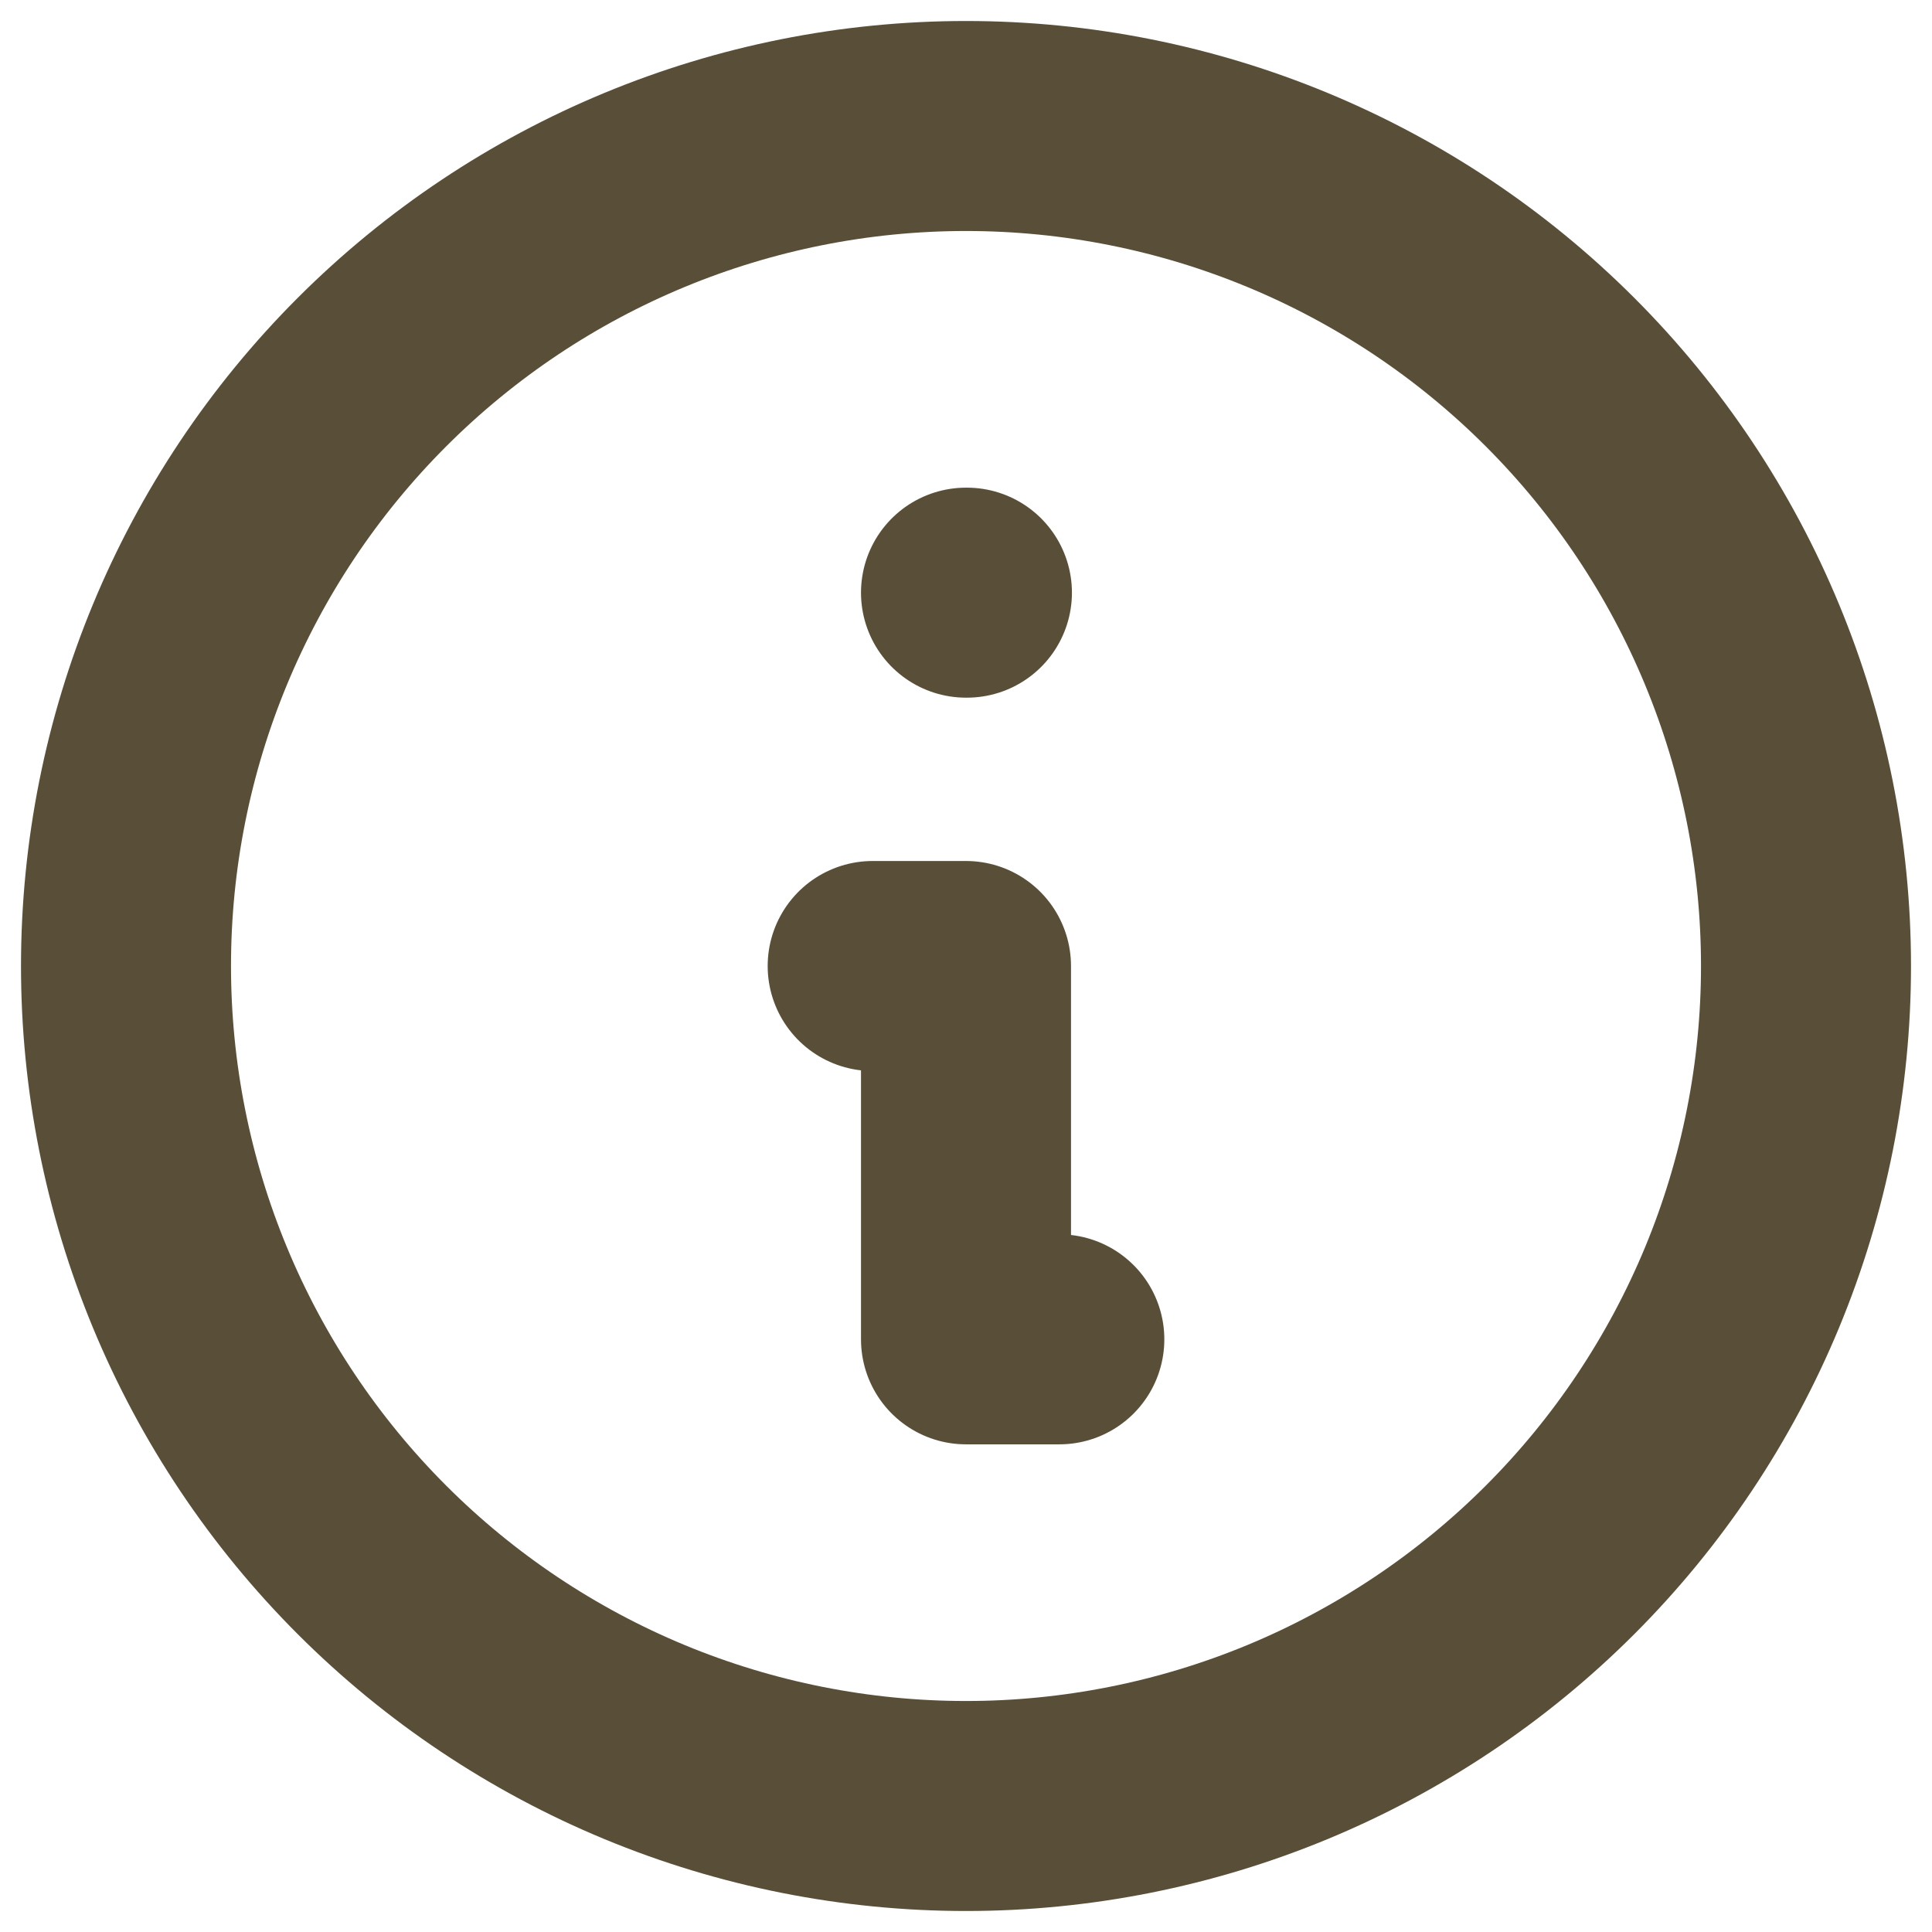 <svg width="46" height="46" viewBox="0 0 46 46" fill="none" xmlns="http://www.w3.org/2000/svg">
<path d="M25.222 31.889H23V23H20.778M23 14.111H23.022M43 23C43 25.626 42.483 28.227 41.478 30.654C40.472 33.08 38.999 35.285 37.142 37.142C35.285 38.999 33.08 40.472 30.654 41.478C28.227 42.483 25.626 43 23 43C20.374 43 17.773 42.483 15.346 41.478C12.92 40.472 10.715 38.999 8.858 37.142C7.001 35.285 5.527 33.08 4.522 30.654C3.517 28.227 3 25.626 3 23C3 17.696 5.107 12.609 8.858 8.858C12.609 5.107 17.696 3 23 3C28.304 3 33.391 5.107 37.142 8.858C40.893 12.609 43 17.696 43 23Z" stroke="#594E38" stroke-width="5" stroke-linecap="round" stroke-linejoin="round"/>
</svg>
